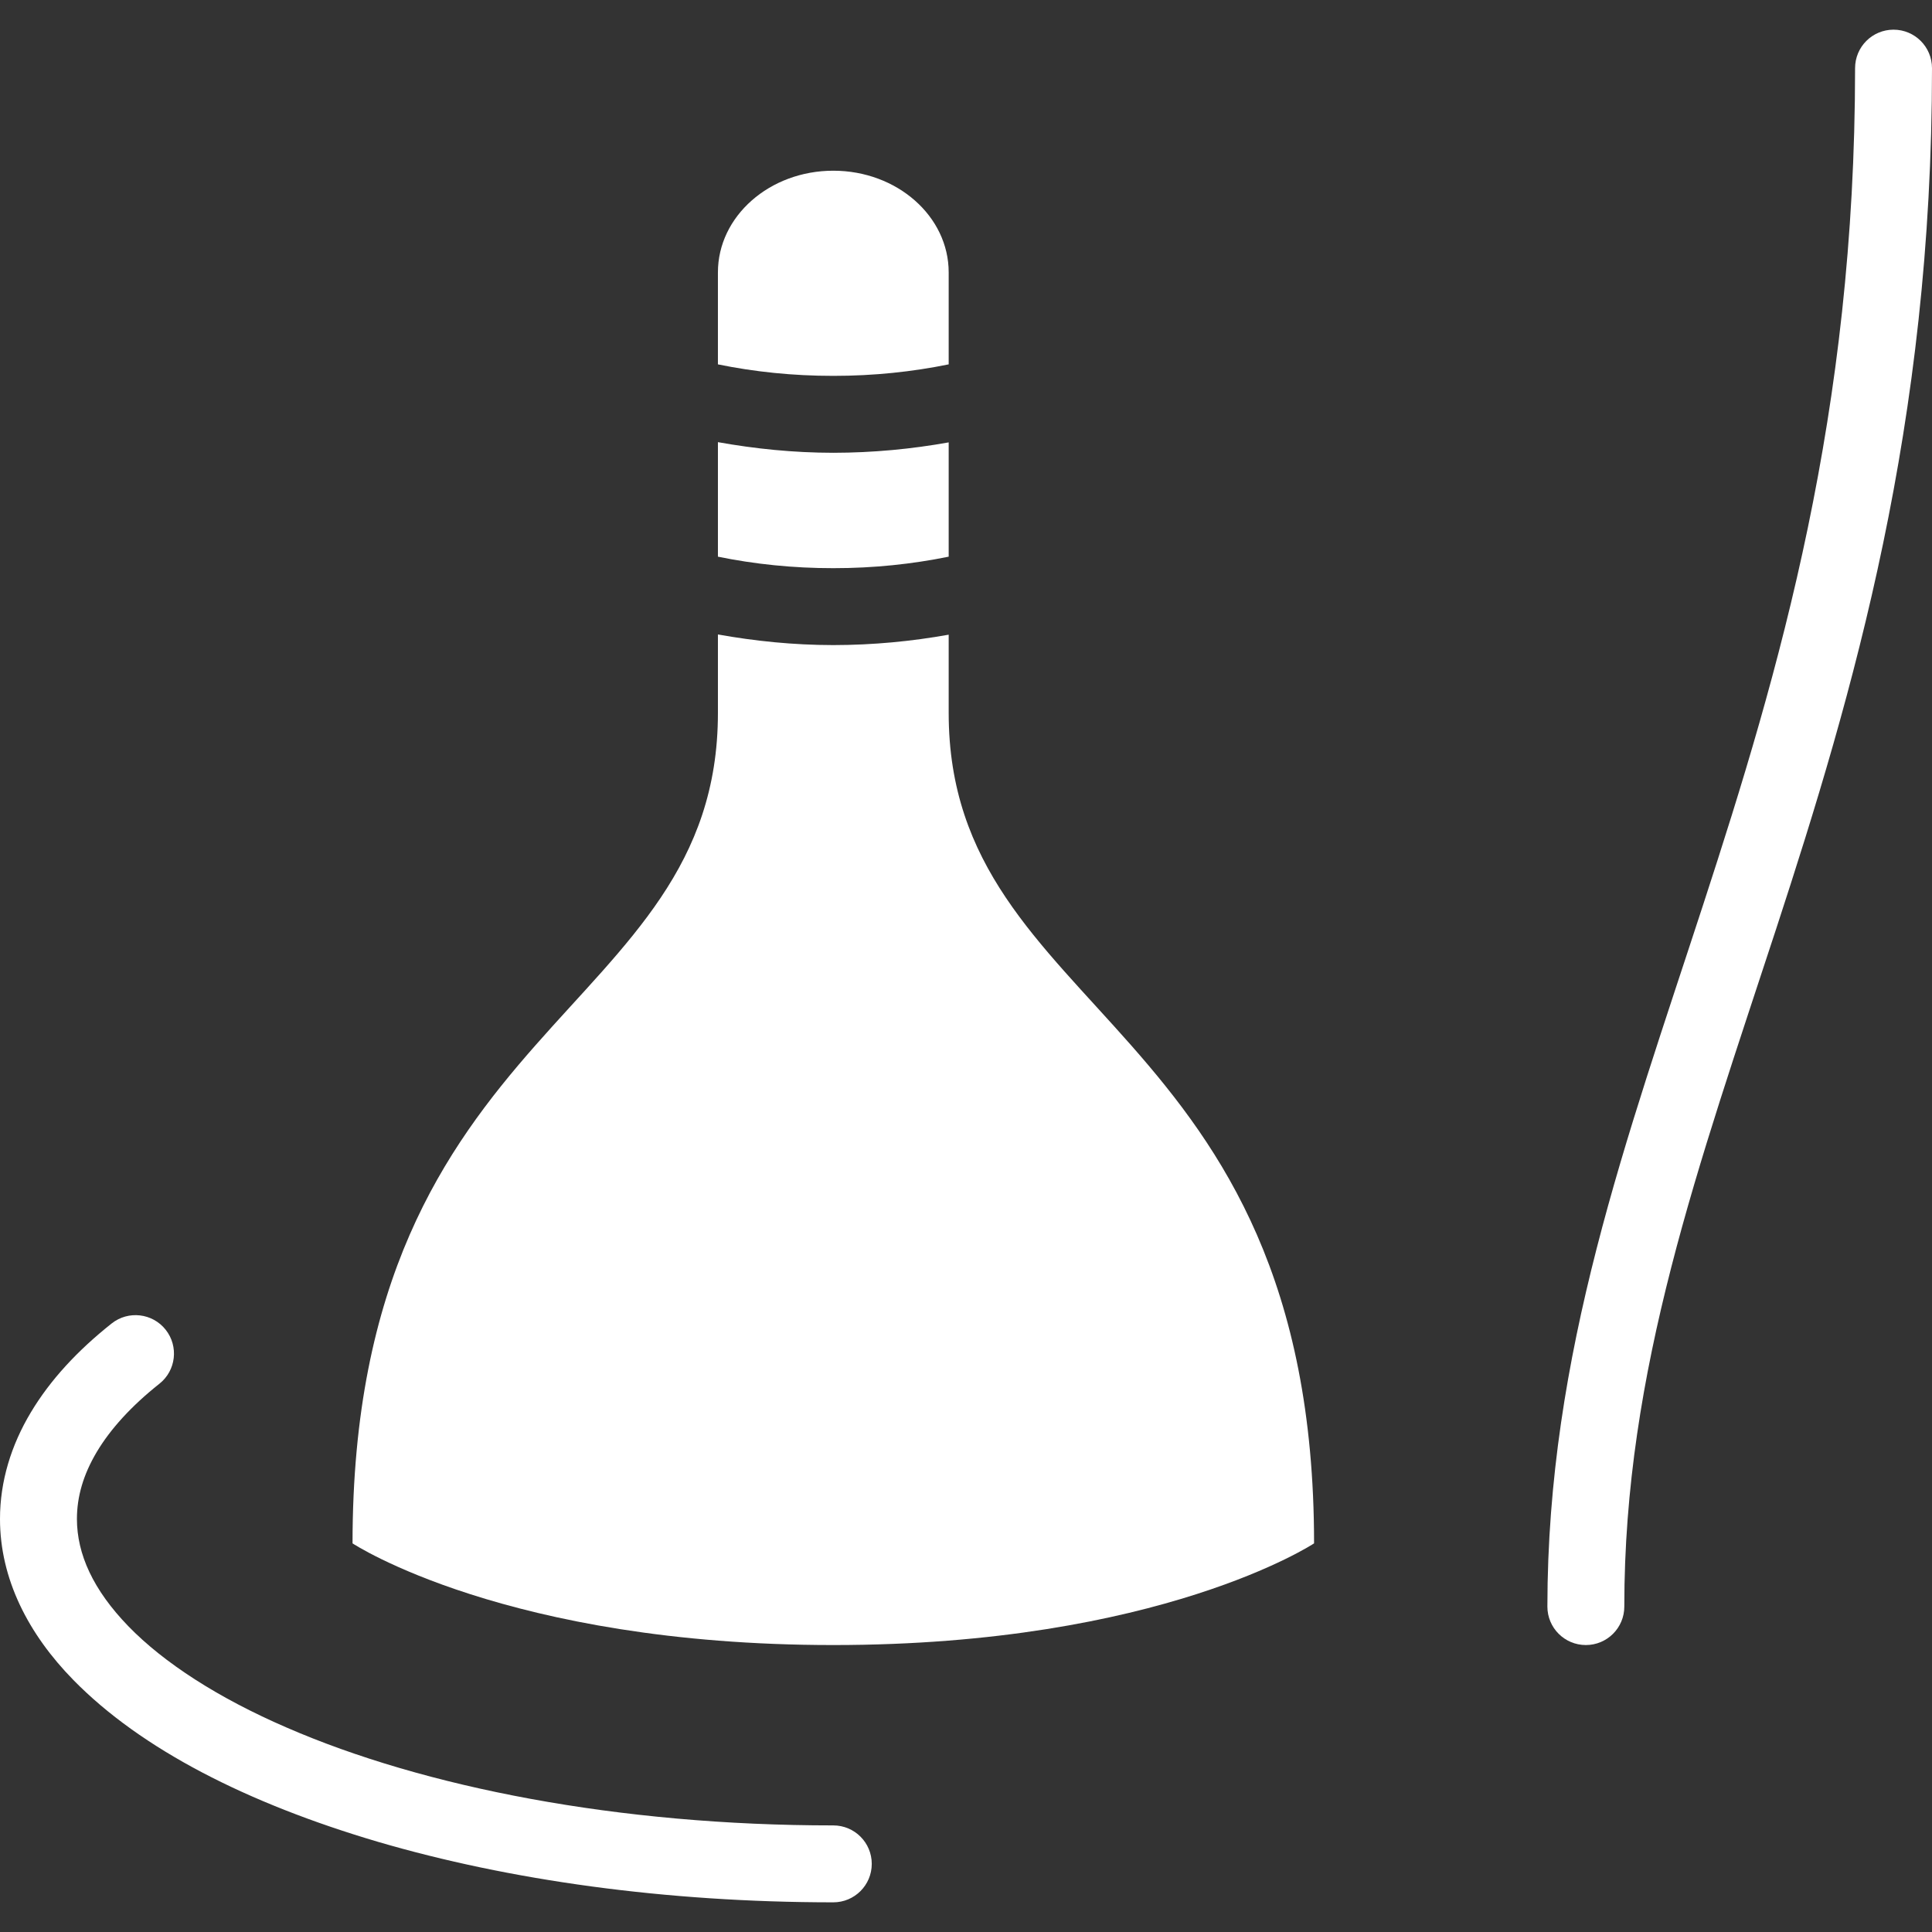 <!--?xml version="1.0" encoding="utf-8"?-->
<!-- Generator: Adobe Illustrator 18.1.1, SVG Export Plug-In . SVG Version: 6.00 Build 0)  -->

<svg version="1.1" id="_x32_" xmlns="http://www.w3.org/2000/svg" xmlns:xlink="http://www.w3.org/1999/xlink" x="0px" y="0px" viewBox="0 0 512 512" style="width: 64px; height: 64px; opacity: 1;" xml:space="preserve">
<rect x="0" y="0" width="512" height="512" fill="#333333" stroke="none"/>
<style type="text/css">
	.st0{fill:#fff;}
</style>
<g>
	<path class="st0" d="M220.834,483.752c-56.956,0.02-108.496-10.104-144.886-25.94c-18.206-7.873-32.559-17.19-41.905-26.815
		c-9.396-9.706-13.647-19.151-13.657-28.468c0.01-5.923,1.682-11.726,5.266-17.758c3.584-6.012,9.138-12.154,16.593-18.066
		c4.41-3.494,5.156-9.904,1.652-14.324c-3.493-4.4-9.903-5.146-14.312-1.643c-8.949,7.097-16.255,14.921-21.431,23.591
		C2.976,382.97-0.01,392.575,0,402.529c-0.01,15.926,7.525,30.528,19.45,42.692c17.966,18.335,46.046,32.658,80.745,42.891
		c34.709,10.172,76.106,16.016,120.639,16.026c5.634,0,10.192-4.559,10.192-10.192C231.026,488.31,226.468,483.752,220.834,483.752z
		" style="fill: #fff;"></path>
	<path class="st0" d="M251.411,147.524v-30.288c-9.784,1.751-19.997,2.747-30.578,2.757c-10.59-0.01-20.783-1.065-30.578-2.818
		v30.349c9.616,1.971,19.888,3.057,30.578,3.046C231.524,150.58,241.797,149.484,251.411,147.524z" style="fill: #fff;"></path>
	<path class="st0" d="M251.411,96.56V72.184c0-14.87-13.686-26.944-30.578-26.944s-30.578,12.074-30.578,26.944V96.56
		c9.616,1.971,19.888,3.057,30.578,3.046C231.524,99.617,241.797,98.522,251.411,96.56z" style="fill: #fff;"></path>
	<path class="st0" d="M251.411,168.198c-9.784,1.751-19.997,2.747-30.578,2.757c-10.59-0.01-20.783-1.065-30.578-2.817v20.814
		c0,80.834-96.83,80.834-96.83,220.056c0,0,40.77,26.945,127.408,26.945c86.637,0,127.408-26.945,127.408-26.945
		c0-139.222-96.83-139.222-96.83-220.056V168.198z" style="fill: #fff;"></path>
	<path class="st0" d="M501.808,7.863c-5.634,0-10.193,4.559-10.193,10.193c-0.019,91.504-19.957,159.479-40.263,221.71
		c-20.256,62.151-41.248,118.788-41.278,185.995c0,5.634,4.559,10.192,10.193,10.192c5.634,0,10.193-4.559,10.193-10.192
		c-0.03-62.748,19.748-116.956,40.263-179.666C491.187,183.467,512.02,112.567,512,18.056C512,12.422,507.442,7.863,501.808,7.863z" style="fill: #fff;"></path>
</g>
</svg>
